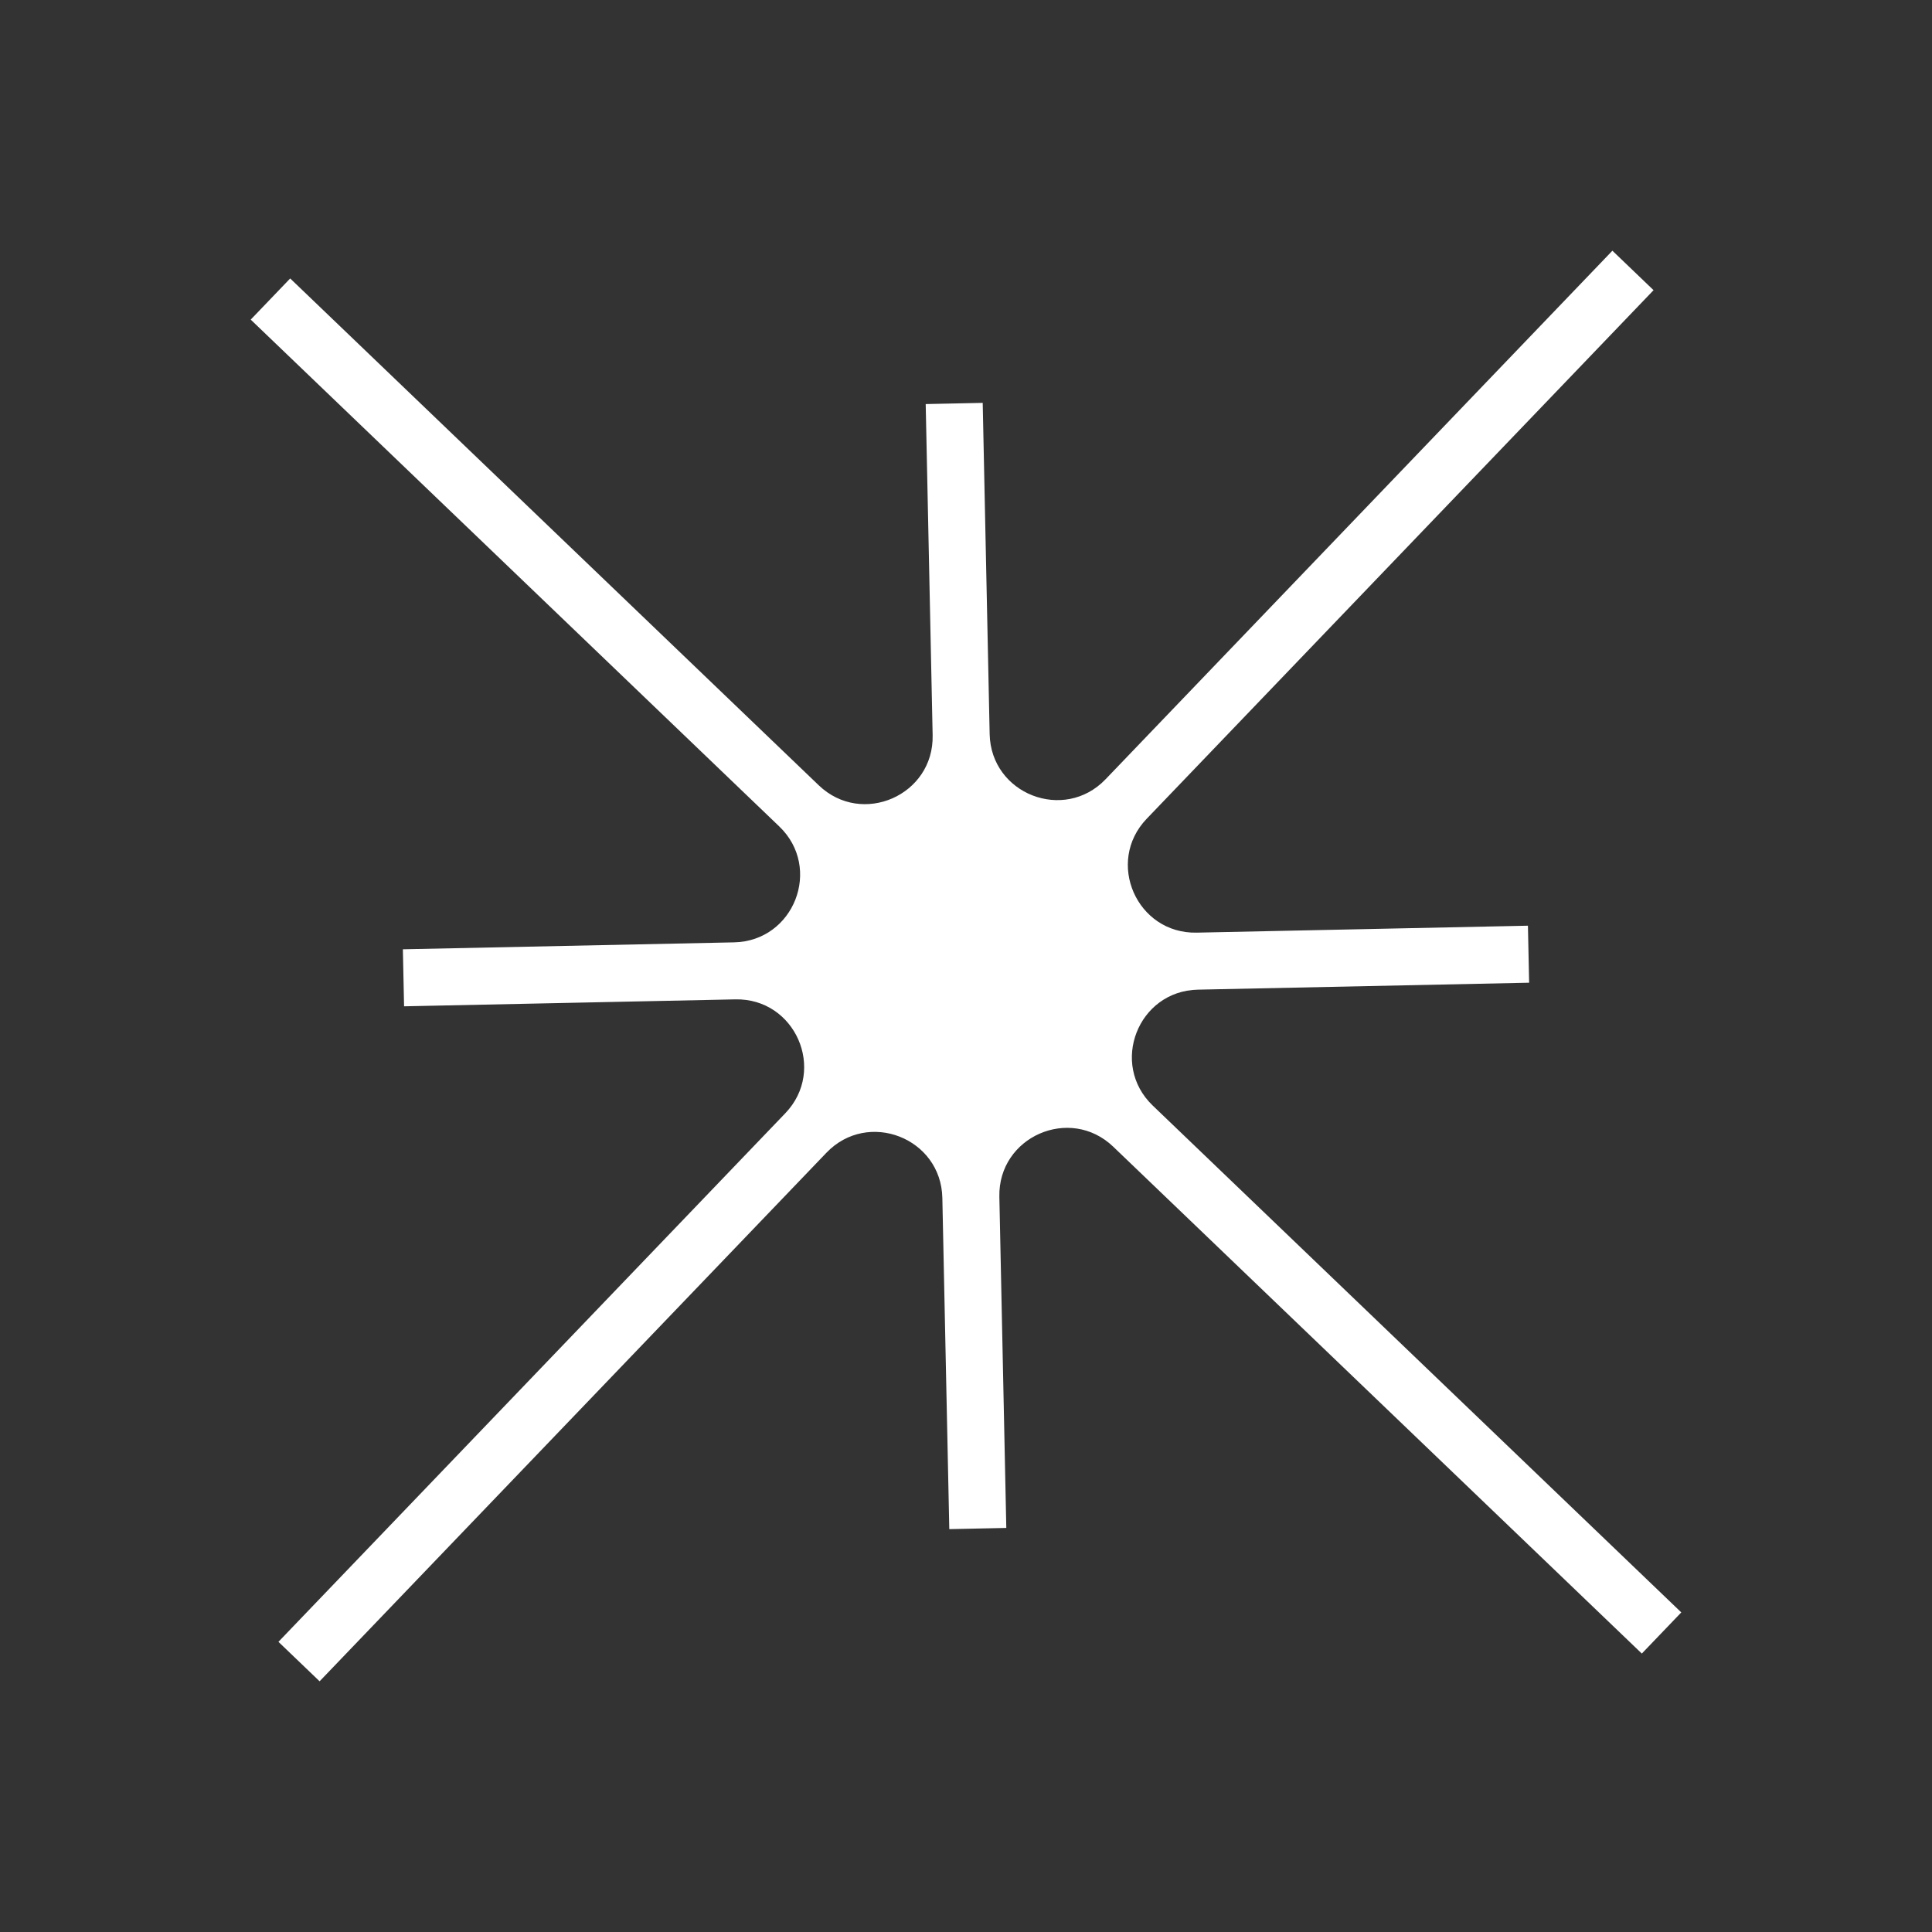 <svg xmlns="http://www.w3.org/2000/svg" xmlns:i="http://ns.adobe.com/AdobeIllustrator/10.0/" id="Layer_1" version="1.1" viewBox="0 0 287 287">
  <rect x="0" y="0" width="287" height="287" fill="#333333" stroke="none"/>
  <path d="M249.756,239.523l-78.519-75.293c-6.43-6.166-2.196-17.029,6.712-17.216l49.204-1.032-.178-8.469-49.204,1.032c-8.907.187-13.594-10.489-7.427-16.919l75.293-78.519-6.114-5.863-75.293,78.519c-6.166,6.43-17.029,2.196-17.216-6.712l-1.032-49.204-8.469.178,1.032,49.204c.187,8.907-10.489,13.594-16.919,7.427L43.107,41.364l-5.863,6.114,78.519,75.293c6.43,6.166,2.196,17.029-6.712,17.216l-49.204,1.032.178,8.469,49.204-1.032c8.907-.187,13.594,10.489,7.427,16.919l-75.293,78.519,6.114,5.863,75.293-78.519c6.166-6.43,17.029-2.196,17.216,6.712l1.032,49.204,8.469-.178-1.032-49.204c-.187-8.907,10.489-13.594,16.919-7.427l78.519,75.293,5.863-6.114Z" fill="#fff"></path>
</svg>
